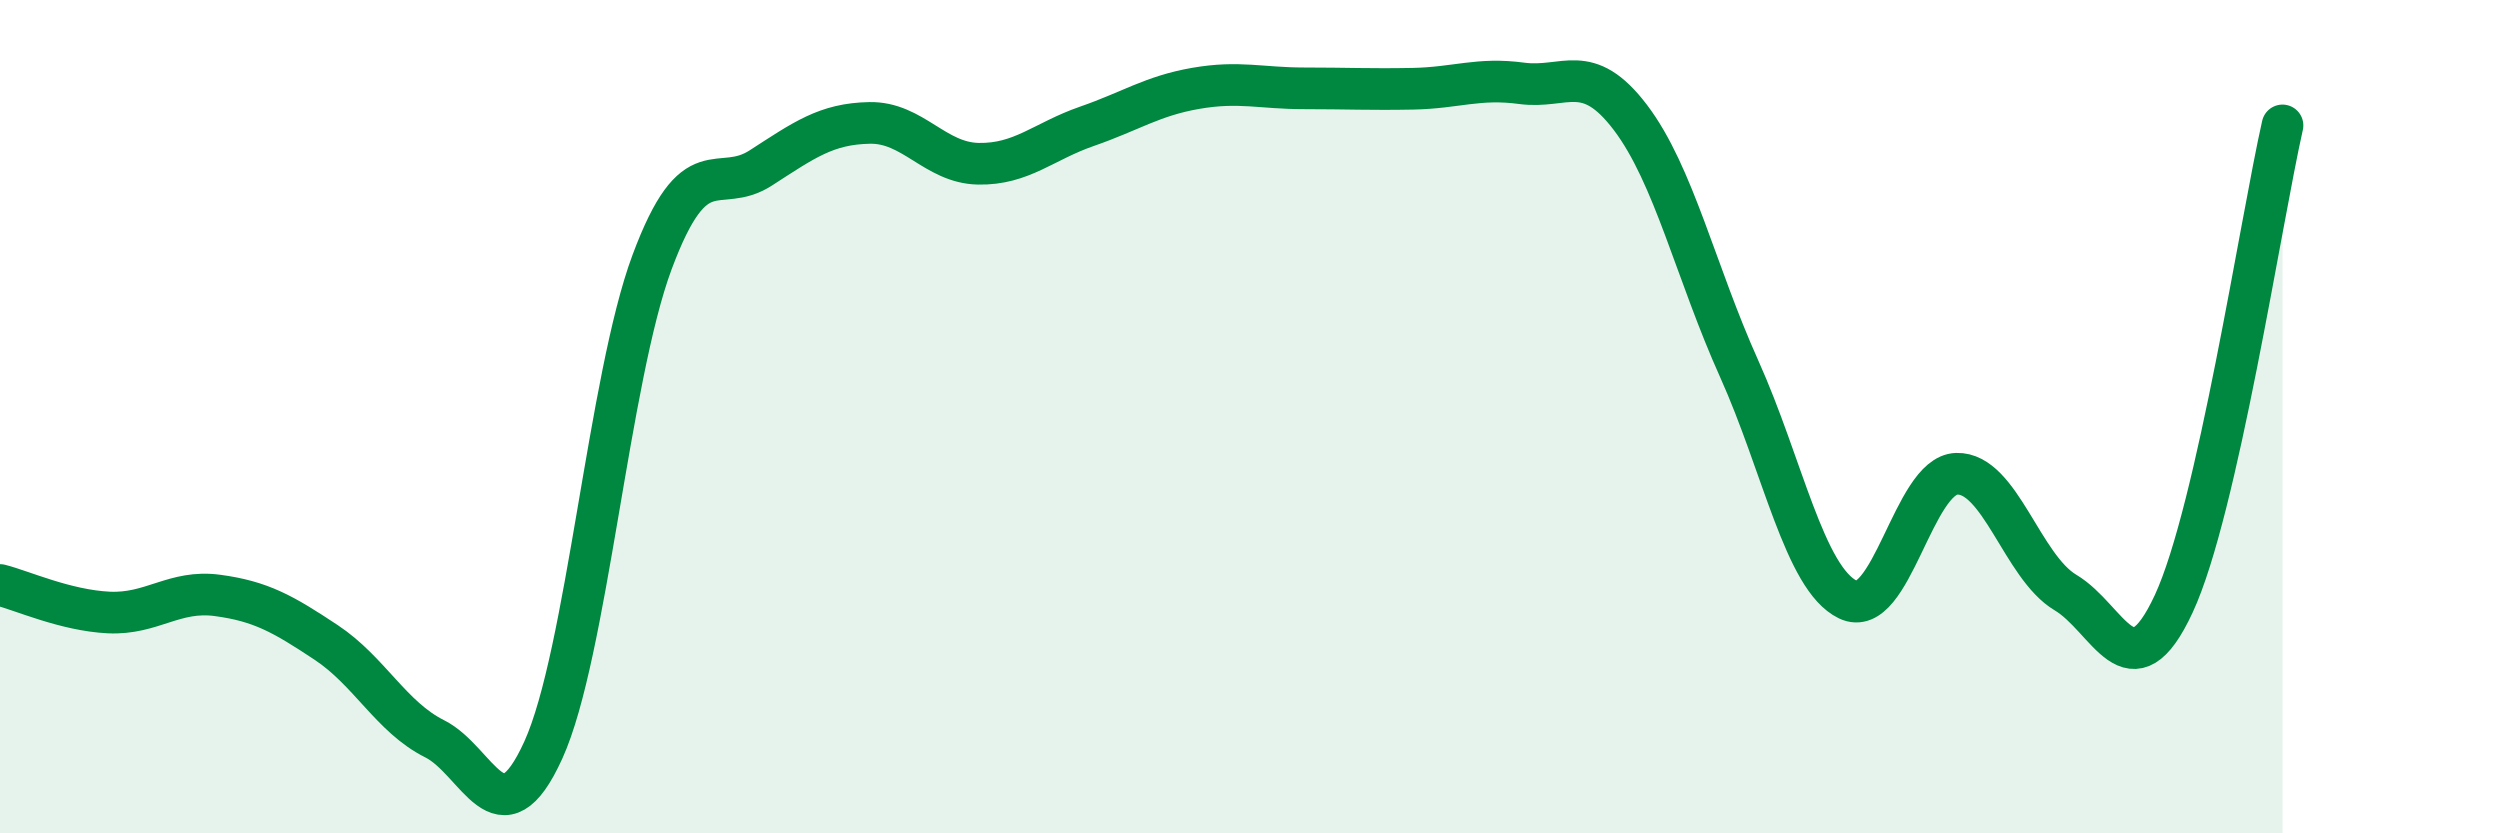 
    <svg width="60" height="20" viewBox="0 0 60 20" xmlns="http://www.w3.org/2000/svg">
      <path
        d="M 0,14.04 C 0.52,14.17 1.57,14.65 2.61,14.7 C 3.65,14.75 4.18,14.15 5.22,14.29 C 6.26,14.43 6.79,14.73 7.83,15.42 C 8.87,16.11 9.39,17.21 10.43,17.73 C 11.47,18.25 12,20.29 13.04,18 C 14.08,15.71 14.61,9.08 15.65,6.29 C 16.69,3.5 17.22,4.7 18.26,4.03 C 19.3,3.36 19.83,2.97 20.87,2.95 C 21.91,2.93 22.44,3.91 23.48,3.93 C 24.52,3.95 25.05,3.39 26.09,3.03 C 27.13,2.67 27.66,2.3 28.7,2.12 C 29.74,1.94 30.26,2.12 31.3,2.12 C 32.34,2.12 32.87,2.15 33.91,2.13 C 34.95,2.11 35.48,1.86 36.52,2 C 37.56,2.14 38.09,1.45 39.13,2.82 C 40.17,4.19 40.7,6.54 41.74,8.85 C 42.78,11.16 43.31,13.89 44.35,14.39 C 45.39,14.89 45.92,11.4 46.96,11.37 C 48,11.34 48.53,13.6 49.57,14.22 C 50.61,14.84 51.13,16.73 52.17,14.49 C 53.21,12.25 54.26,5.31 54.78,3.01L54.78 20L0 20Z"
        fill="#008740"
        opacity="0.1"
        stroke-linecap="round"
        stroke-linejoin="round"
      />
      <path
        d="M 0,14.04 C 0.52,14.17 1.57,14.65 2.61,14.7 C 3.65,14.75 4.18,14.15 5.22,14.29 C 6.26,14.43 6.79,14.73 7.83,15.42 C 8.87,16.11 9.39,17.21 10.43,17.73 C 11.47,18.25 12,20.29 13.04,18 C 14.08,15.71 14.61,9.08 15.65,6.29 C 16.69,3.5 17.22,4.7 18.26,4.03 C 19.3,3.36 19.83,2.97 20.87,2.95 C 21.91,2.93 22.44,3.91 23.48,3.93 C 24.52,3.95 25.05,3.39 26.09,3.03 C 27.13,2.67 27.66,2.3 28.7,2.12 C 29.74,1.94 30.26,2.12 31.3,2.12 C 32.34,2.12 32.87,2.15 33.91,2.13 C 34.95,2.11 35.48,1.86 36.52,2 C 37.56,2.14 38.09,1.45 39.13,2.82 C 40.17,4.19 40.7,6.54 41.74,8.85 C 42.78,11.16 43.31,13.89 44.35,14.39 C 45.39,14.89 45.92,11.4 46.96,11.37 C 48,11.34 48.53,13.6 49.57,14.22 C 50.61,14.84 51.13,16.73 52.17,14.49 C 53.21,12.25 54.26,5.31 54.78,3.01"
        stroke="#008740"
        stroke-width="1"
        fill="none"
        stroke-linecap="round"
        stroke-linejoin="round"
      />
    </svg>
  